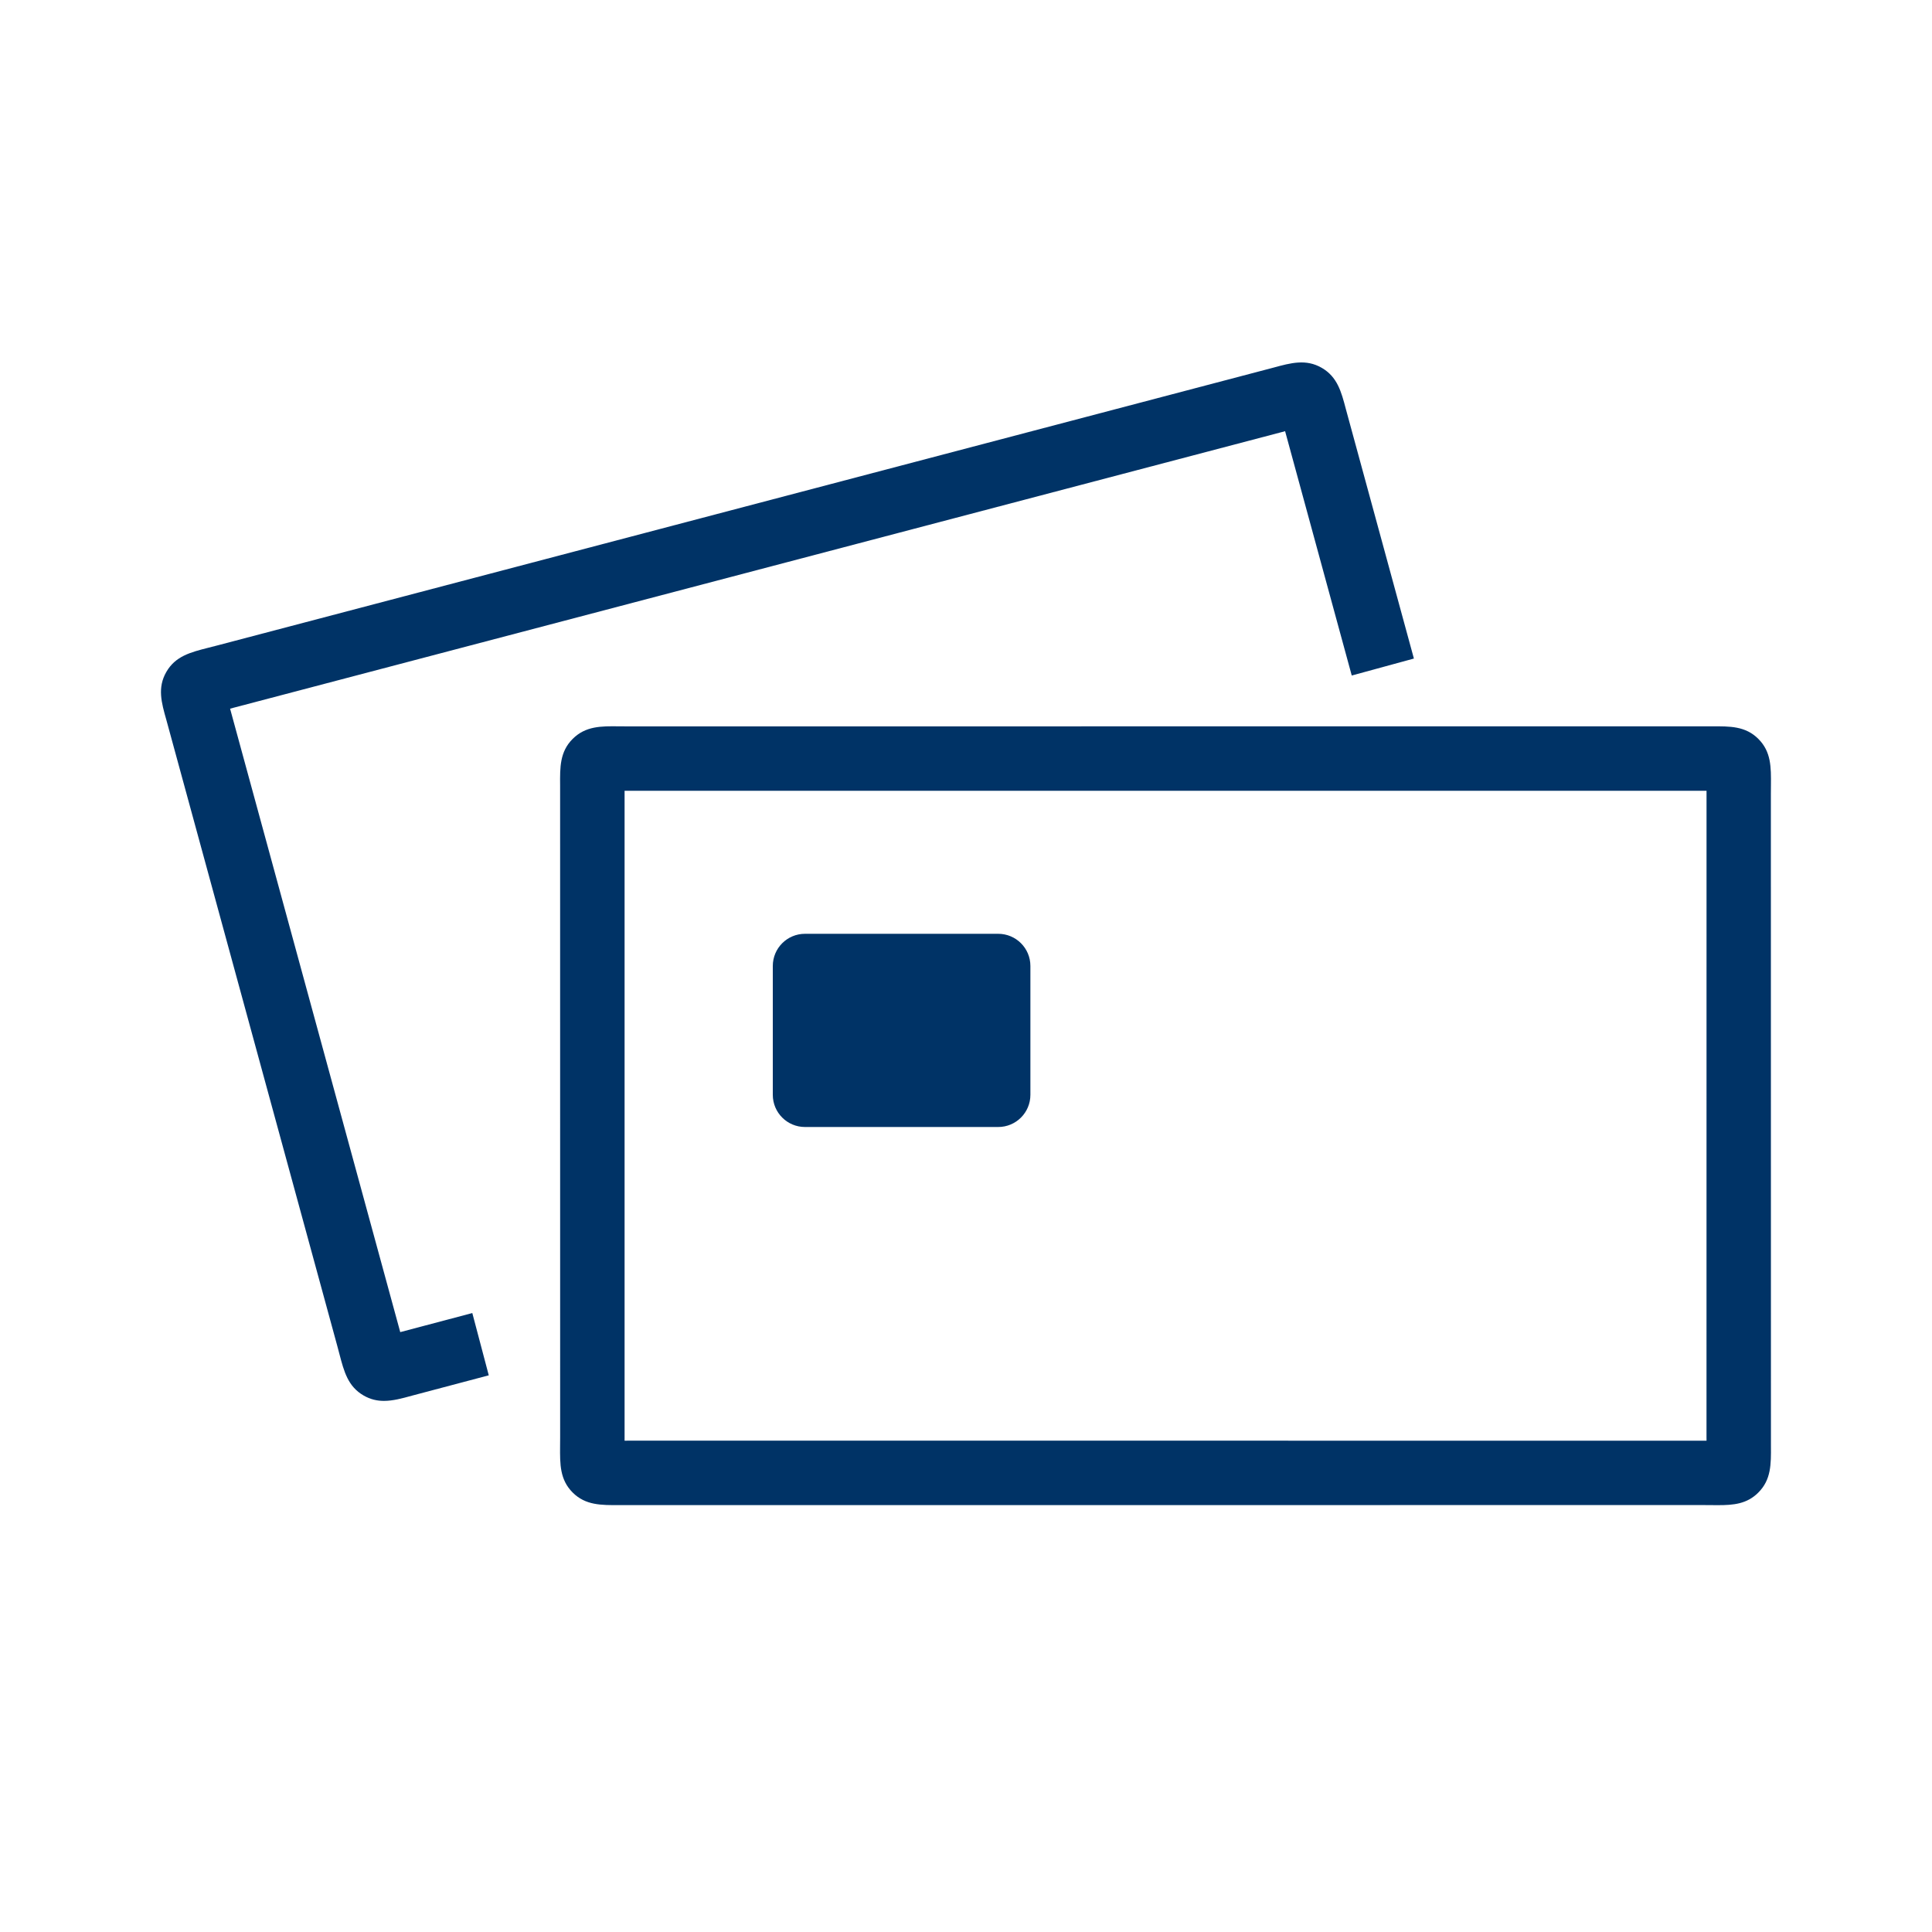 <?xml version="1.0" encoding="utf-8"?>
<!-- Generator: Adobe Illustrator 16.0.3, SVG Export Plug-In . SVG Version: 6.00 Build 0)  -->
<!DOCTYPE svg PUBLIC "-//W3C//DTD SVG 1.1//EN" "http://www.w3.org/Graphics/SVG/1.1/DTD/svg11.dtd">
<svg version="1.1" id="Vrstva_1" xmlns="http://www.w3.org/2000/svg" xmlns:xlink="http://www.w3.org/1999/xlink" x="0px" y="0px"
	 width="60px" height="60px" viewBox="0 0 60 60" enable-background="new 0 0 60 60" xml:space="preserve">
<g>
	<defs>
		<rect id="SVGID_1_" width="60" height="60"/>
	</defs>
	<clipPath id="SVGID_2_">
		<use xlink:href="#SVGID_1_"  overflow="visible"/>
	</clipPath>
	<path clip-path="url(#SVGID_2_)" fill="#003366" d="M53.355,46.744c-0.061,0-0.123-0.001-0.186-0.001l-0.285-0.002l-33.65,0.002
		c-0.561,0.001-1.05,0.009-1.45-0.392c-0.399-0.399-0.394-0.88-0.39-1.436l0.002-0.283l-0.001-20.245
		c-0.005-0.559-0.01-1.041,0.39-1.44s0.881-0.398,1.441-0.39l0.282,0.001l33.651-0.001c0.567-0.003,1.05-0.009,1.449,0.391
		c0.399,0.399,0.395,0.88,0.39,1.436l-0.002,0.284l0.002,20.238c0.004,0.563,0.009,1.048-0.392,1.447
		C54.253,46.708,53.834,46.744,53.355,46.744z M19.509,44.741l33.489,0.001l-0.001-0.109l0.001-20.074l-0.113,0l-33.488,0v0.11
		v20.074L19.509,44.741z M11.924,43.506c-0.211,0-0.419-0.045-0.631-0.167c-0.487-0.281-0.609-0.745-0.75-1.282l-0.072-0.271
		l-5.305-19.43c-0.152-0.536-0.283-0.998,0-1.489c0.283-0.492,0.755-0.611,1.301-0.75l0.277-0.071l32.805-8.629
		c0.542-0.148,1.011-0.275,1.498,0.006s0.609,0.745,0.75,1.281l2.113,7.748l-1.93,0.527l-2.07-7.588l-0.126,0.034L7.146,22.008
		l0.024,0.09l5.26,19.272l2.238-0.592l0.511,1.934l-2.386,0.632C12.486,43.429,12.202,43.506,11.924,43.506z M32,30
		c0-0.553-0.447-1-1-1h-6c-0.553,0-1,0.447-1,1v4c0,0.553,0.447,1,1,1h6c0.553,0,1-0.447,1-1V30z"/>
</g>
</svg>
